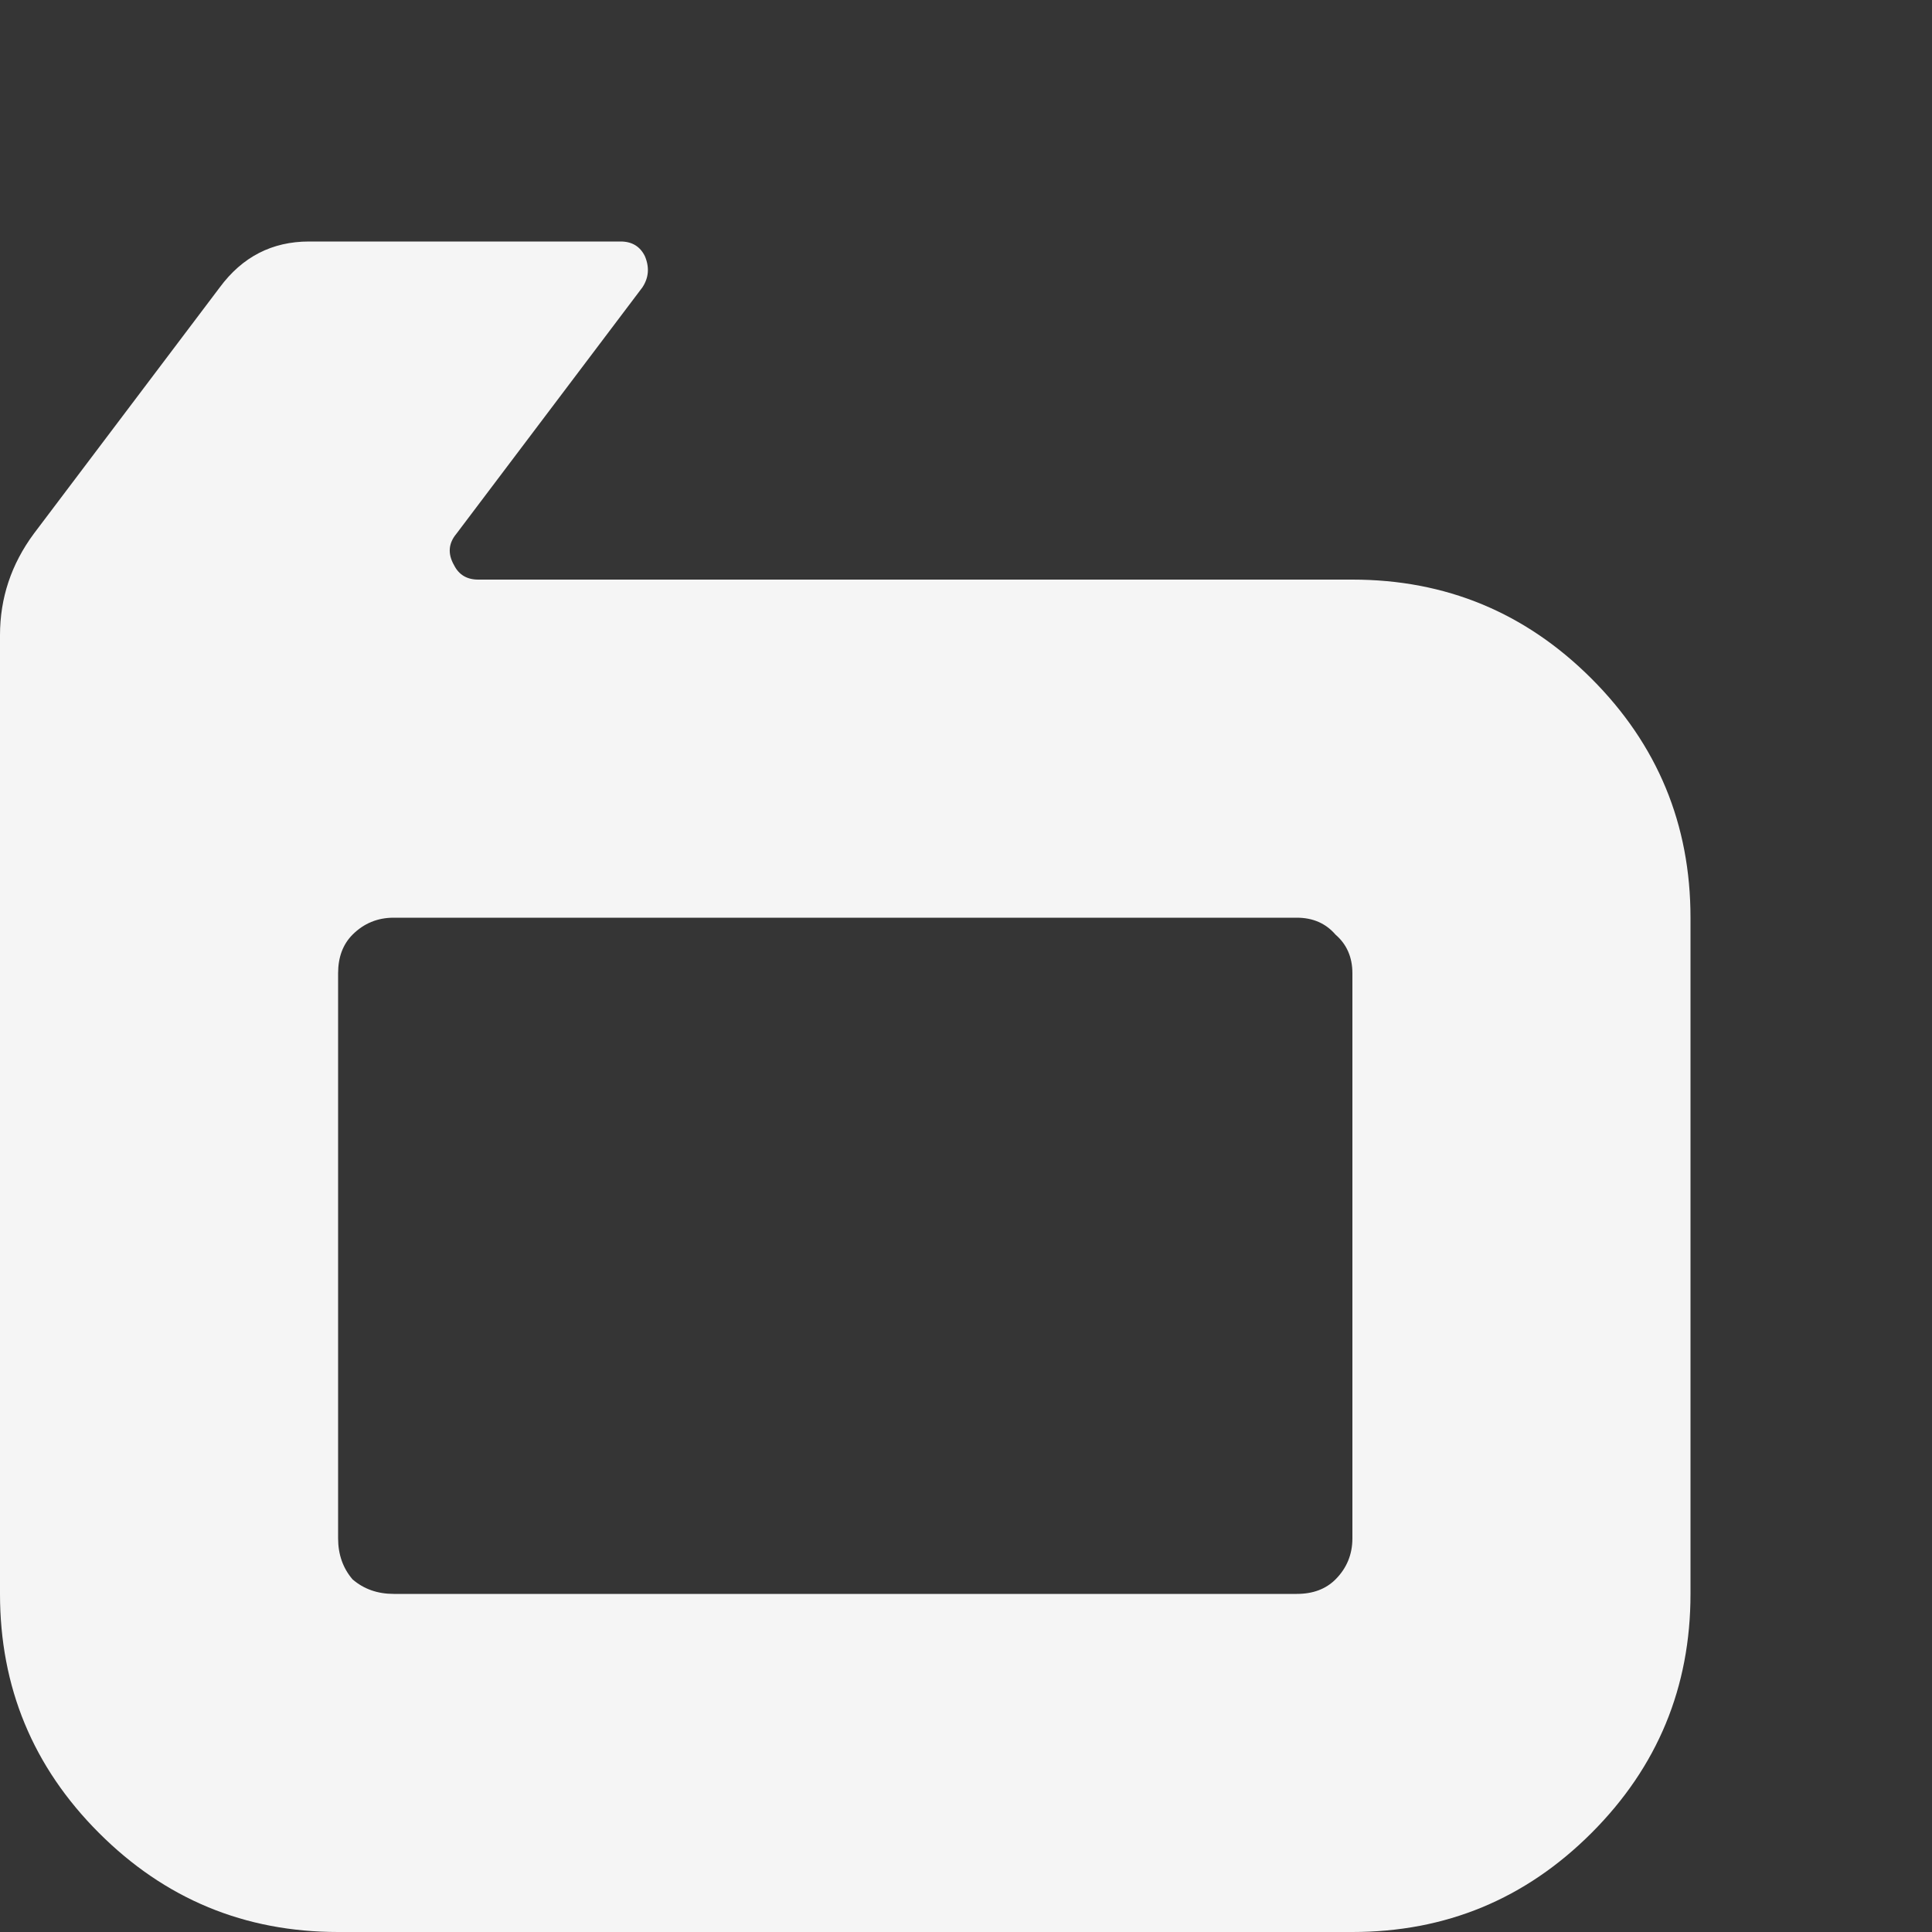 <?xml version="1.0" encoding="UTF-8"?> <svg xmlns="http://www.w3.org/2000/svg" width="16" height="16" viewBox="0 0 16 16" fill="none"><rect x="0" y="0" width="16" height="16" fill="#333333" stroke="none"/><rect width="16" height="16" fill="#D9D9D9" fill-opacity="0.01"></rect><path d="M10.74 7.6H3.26C3.127 7.6 3.013 7.647 2.92 7.74C2.84 7.82 2.8 7.927 2.8 8.06V12.74C2.8 12.873 2.84 12.987 2.92 13.08C3.013 13.16 3.127 13.2 3.26 13.2H10.74C10.873 13.2 10.98 13.16 11.06 13.08C11.153 12.987 11.2 12.873 11.2 12.74V8.06C11.2 7.927 11.153 7.82 11.06 7.74C10.98 7.647 10.873 7.6 10.74 7.6ZM0.28 4.42L1.82 2.38C2.007 2.127 2.253 2 2.56 2H5.14C5.233 2 5.3 2.04 5.34 2.12C5.38 2.213 5.373 2.3 5.32 2.38L3.78 4.42C3.713 4.5 3.707 4.587 3.76 4.68C3.8 4.76 3.867 4.8 3.96 4.8H11.2C11.973 4.8 12.633 5.073 13.18 5.62C13.727 6.167 14 6.827 14 7.6V13.2C14 13.973 13.727 14.633 13.18 15.18C12.633 15.727 11.973 16 11.2 16H2.8C2.027 16 1.367 15.727 0.82 15.18C0.273 14.633 0 13.973 0 13.2V5.26C0 4.953 0.093 4.673 0.28 4.42Z" fill="#F5F5F5"></path></svg> 